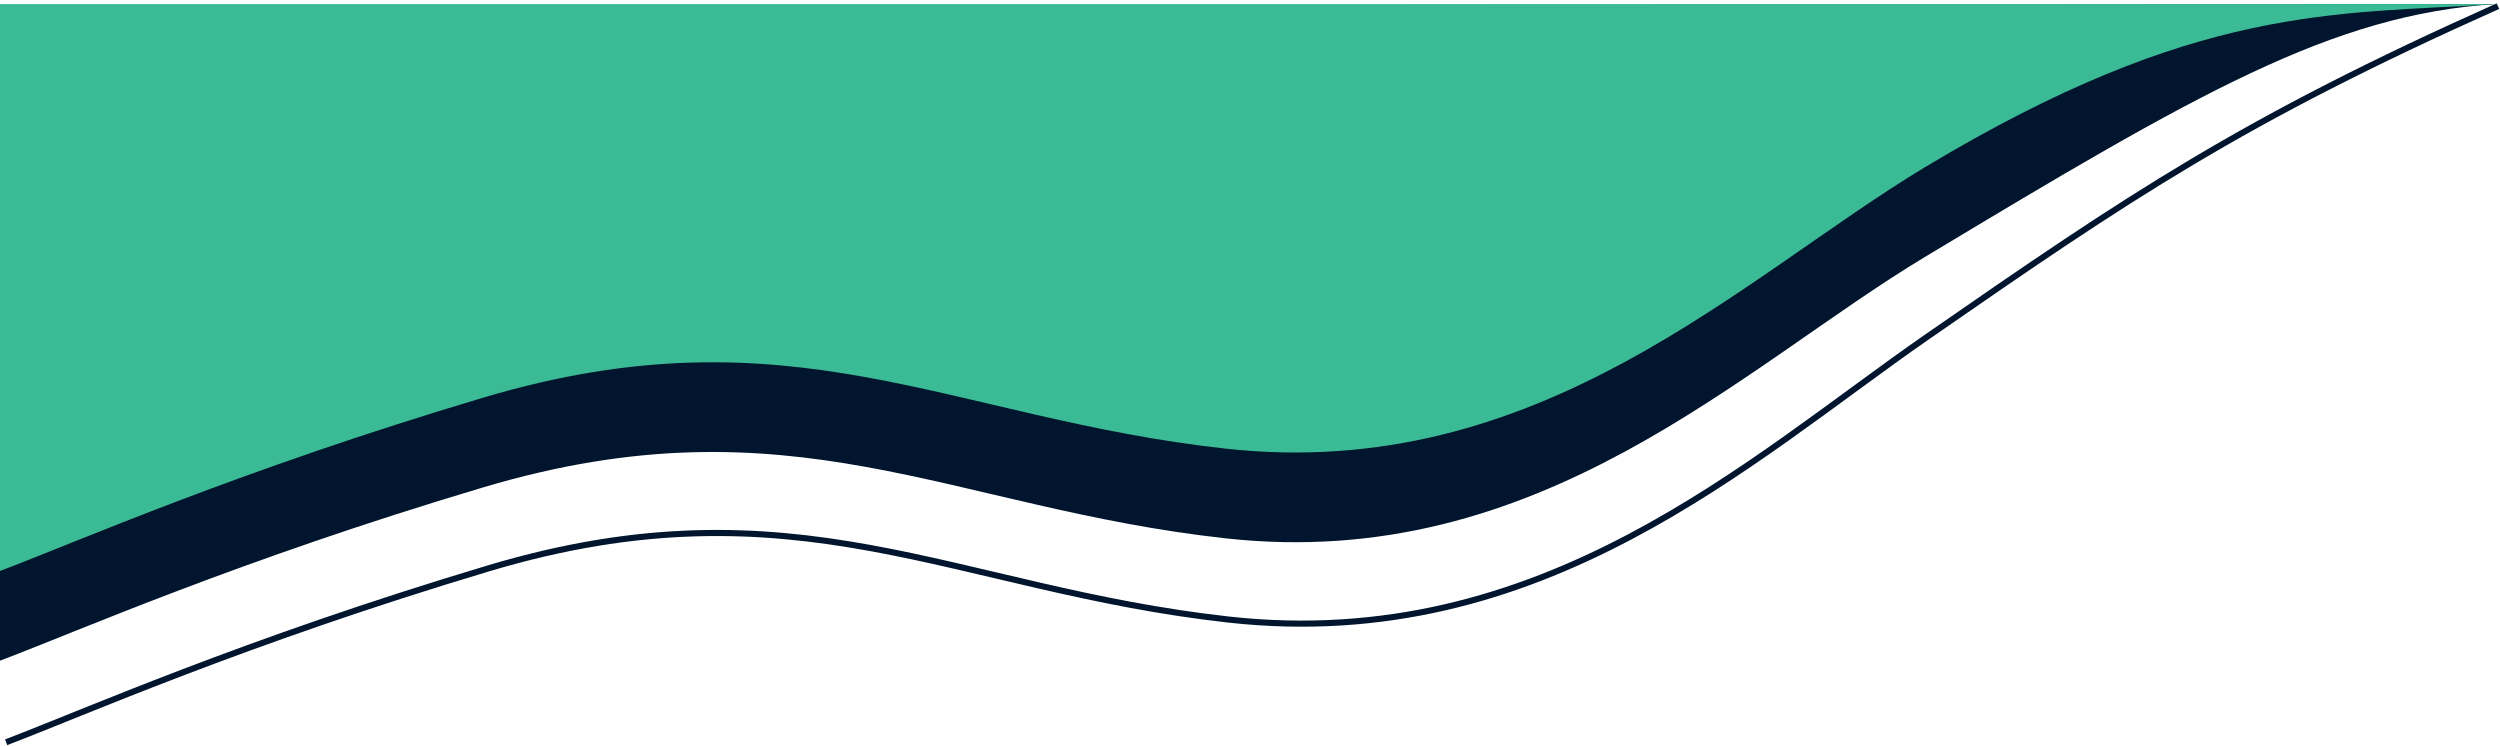 <svg xmlns="http://www.w3.org/2000/svg" width="613" height="183" viewBox="0 0 613 183" fill="none"><path d="M612.5 1.5C549.654 29.578 522.222 48.128 472.344 82.724C429.189 112.657 378.076 160.44 301.264 151.916C233.851 144.436 195.025 116.819 119.71 139.382C59.458 157.432 20.453 174.813 1.5 182" stroke="#01162E" stroke-width="1.5"></path><path d="M472 63C538.5 23 571.833 3.5 612 1L1.40314e-05 1.5L0 162C19 154.833 58.1 137.5 118.5 119.5C194 97 232.922 124.54 300.5 132C377.5 140.5 426.961 90.091 472 63Z" fill="#01162E"></path><path d="M472 41C538.5 1 572.333 3.5 612.5 1L1.21518e-05 1L0 140C19 132.833 58.1 115.5 118.5 97.5C194 75 232.922 102.54 300.5 110C377.5 118.5 426.961 68.091 472 41Z" fill="#3BBA96"></path></svg>